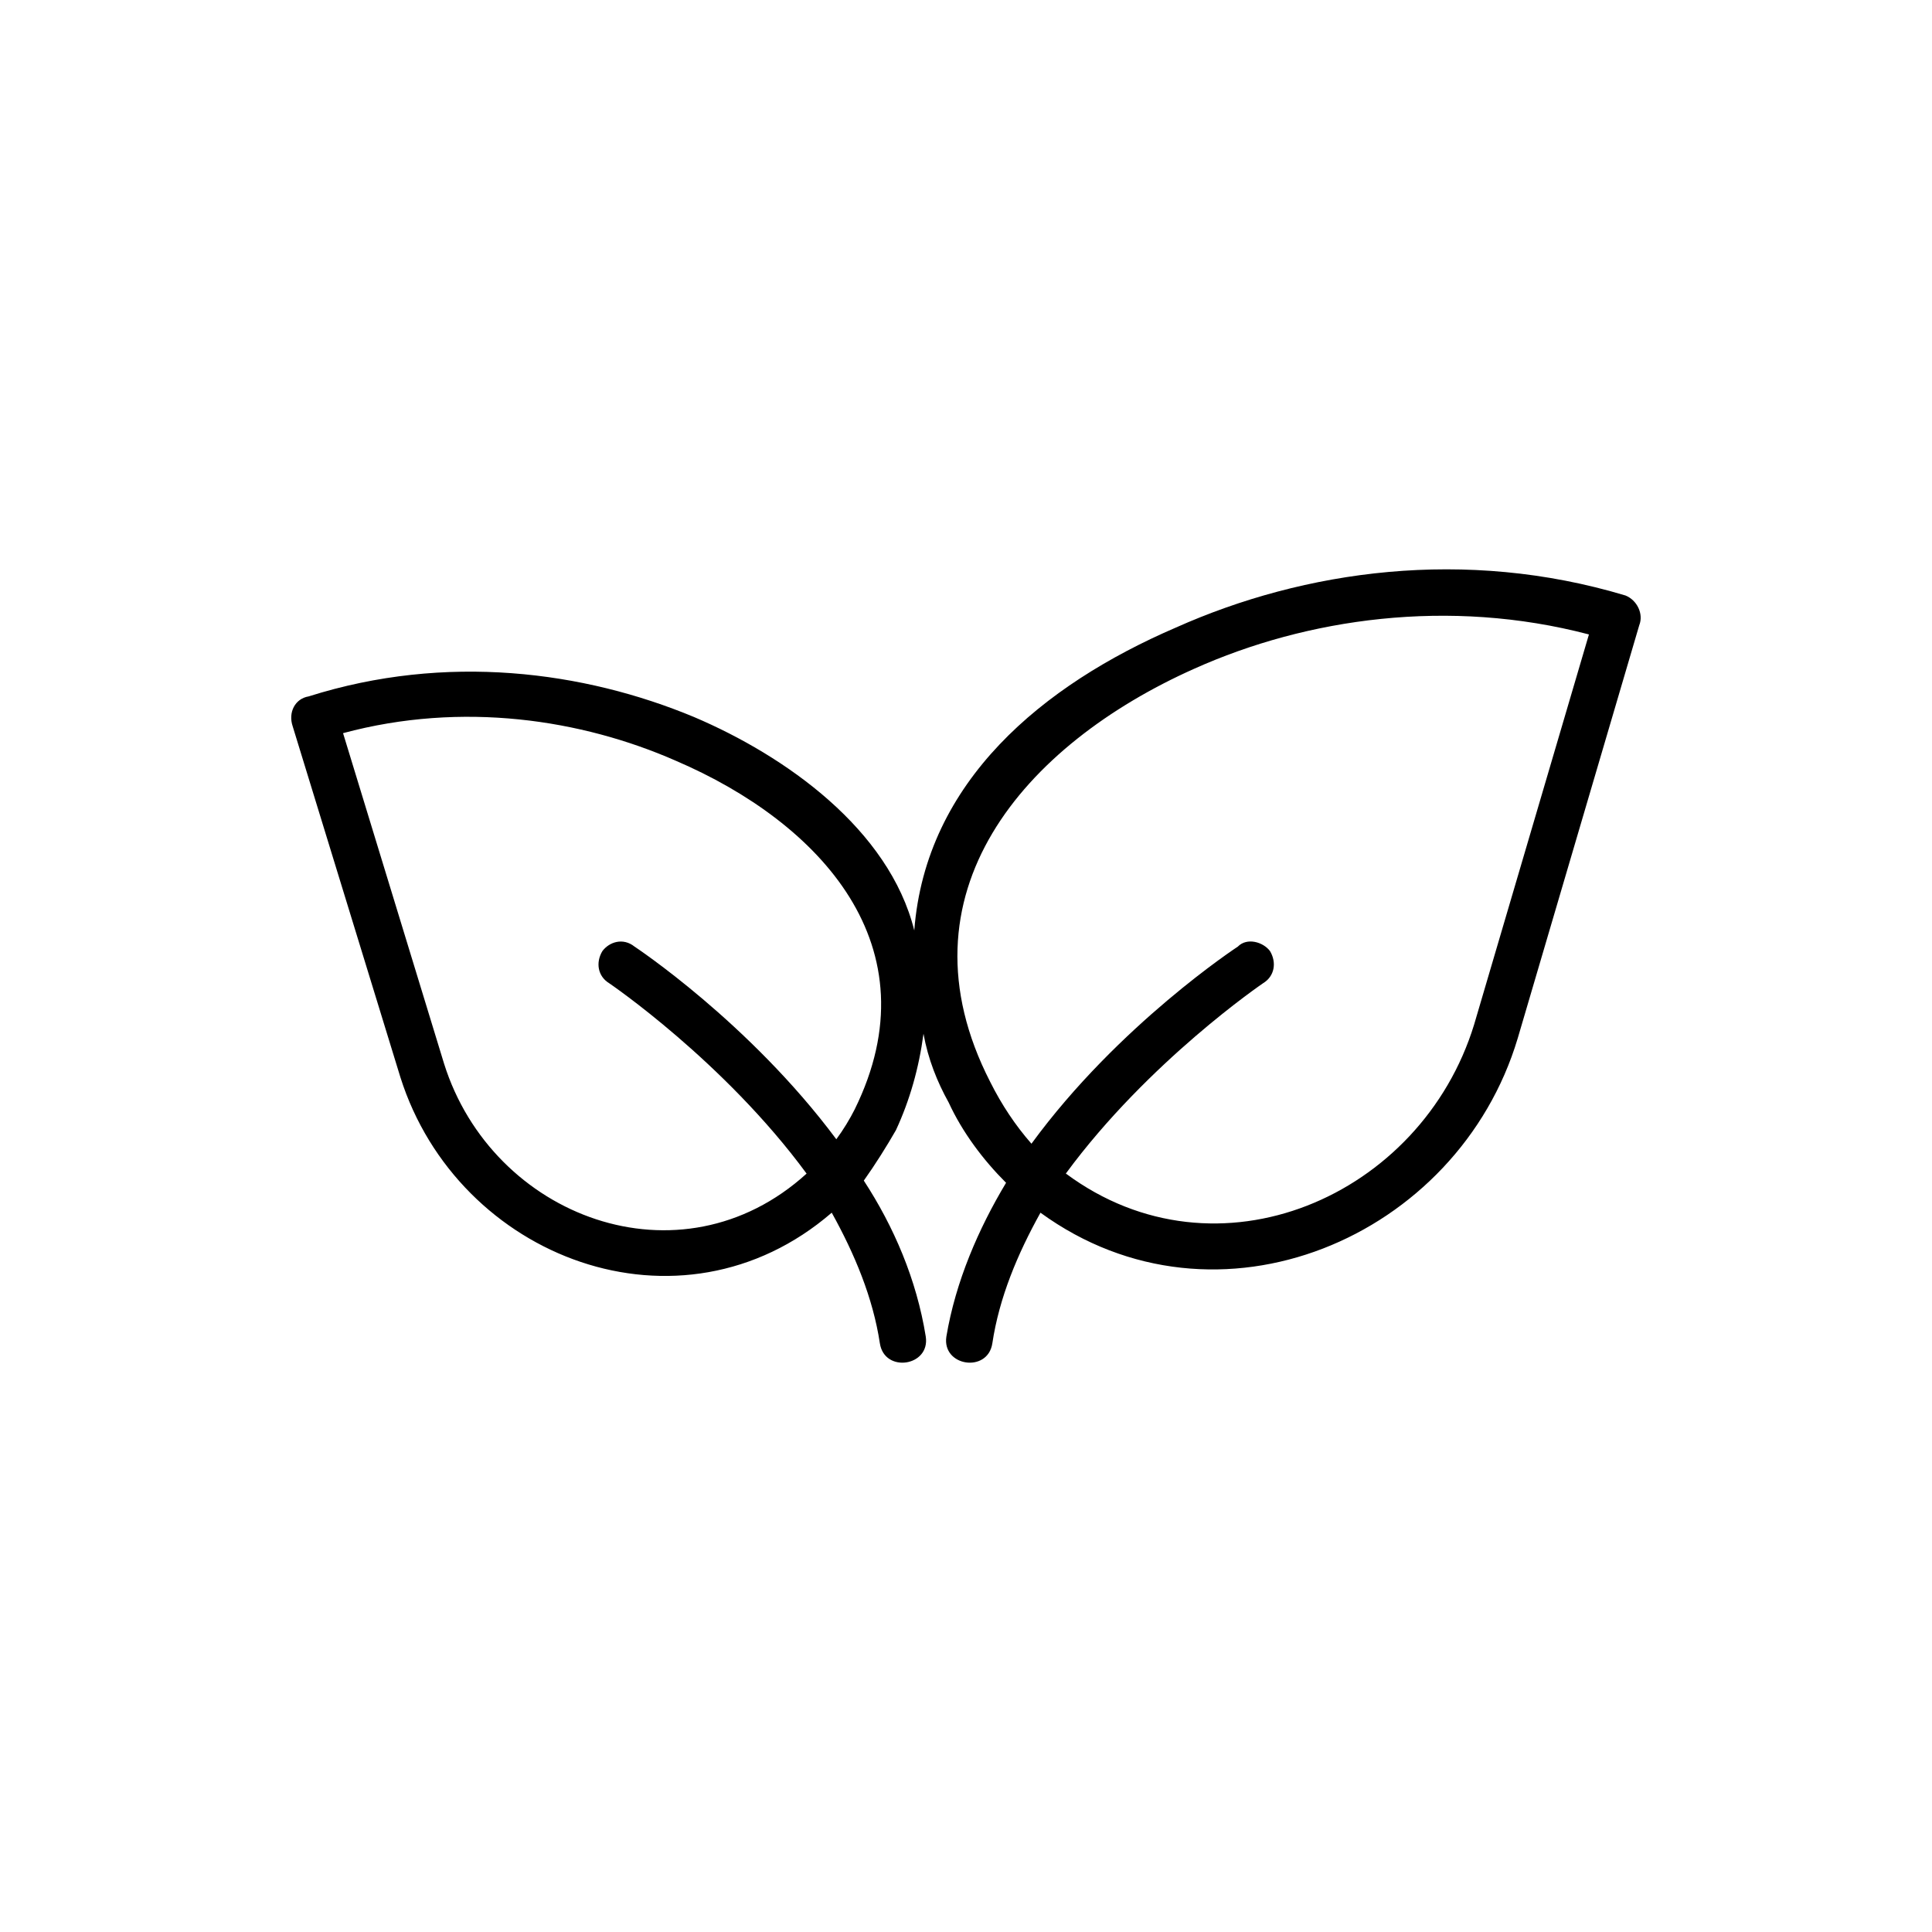<svg xmlns="http://www.w3.org/2000/svg" viewBox="0 0 1200 1200" version="1.1" height="1200pt" width="1200pt">
 <path d="m768.89 587.9c5.672-5.719 15.656-2.859 19.922 2.812 4.266 7.125 2.859 15.656-4.266 19.969 0 0-71.25 48.422-122.53 118.22 94.031 69.844 220.87 14.297 253.6-92.578l71.297-242.26c-86.953-22.828-175.31-10.031-245.11 21.281-105.47 47.062-186.66 139.74-126.79 256.6 7.125 14.25 15.656 27.047 25.641 38.438 54.094-74.016 128.26-122.48 128.26-122.48zm-122.63 165.32c-14.25 25.641-25.641 52.734-29.906 81.188-2.859 18.562-31.359 14.297-28.547-4.219 5.719-34.219 19.969-67.031 37.078-95.531-14.25-14.25-27.094-31.312-35.625-49.828-7.125-12.797-12.844-27.047-15.656-42.75-2.859 21.422-8.531 41.344-17.109 59.859-5.719 9.984-12.844 21.328-19.969 31.359 18.562 28.453 32.766 61.266 38.484 96.891 2.812 18.516-25.641 22.781-28.5 4.219-4.312-28.453-15.703-55.594-29.906-81.188-94.078 81.188-232.26 28.453-267.89-84.047l-66.938-218.11c-2.859-8.531 1.406-17.109 9.938-18.516 85.453-27.047 171-15.656 239.34 12.797 57 24.234 121.18 69.797 136.82 132.56 7.125-92.625 79.781-152.48 162.47-188.11 79.781-35.625 179.53-49.875 279.28-19.922 7.125 2.859 11.391 11.391 8.531 18.516l-75.469 256.5c-37.078 124.03-186.71 188.16-296.44 108.33zm-433.18-297.84 62.719 205.22c29.953 95.438 146.76 139.64 225.19 68.344-51.281-69.797-122.58-118.22-122.58-118.22-7.125-4.312-8.531-12.844-4.266-19.969 4.266-5.719 12.844-8.531 19.969-2.812 0 0 71.25 47.016 125.34 119.67 4.266-5.719 8.531-12.797 11.391-18.516 49.875-101.2-21.375-178.13-111.14-216.61-58.406-25.641-132.47-37.078-206.63-17.109z"></path>
</svg>
